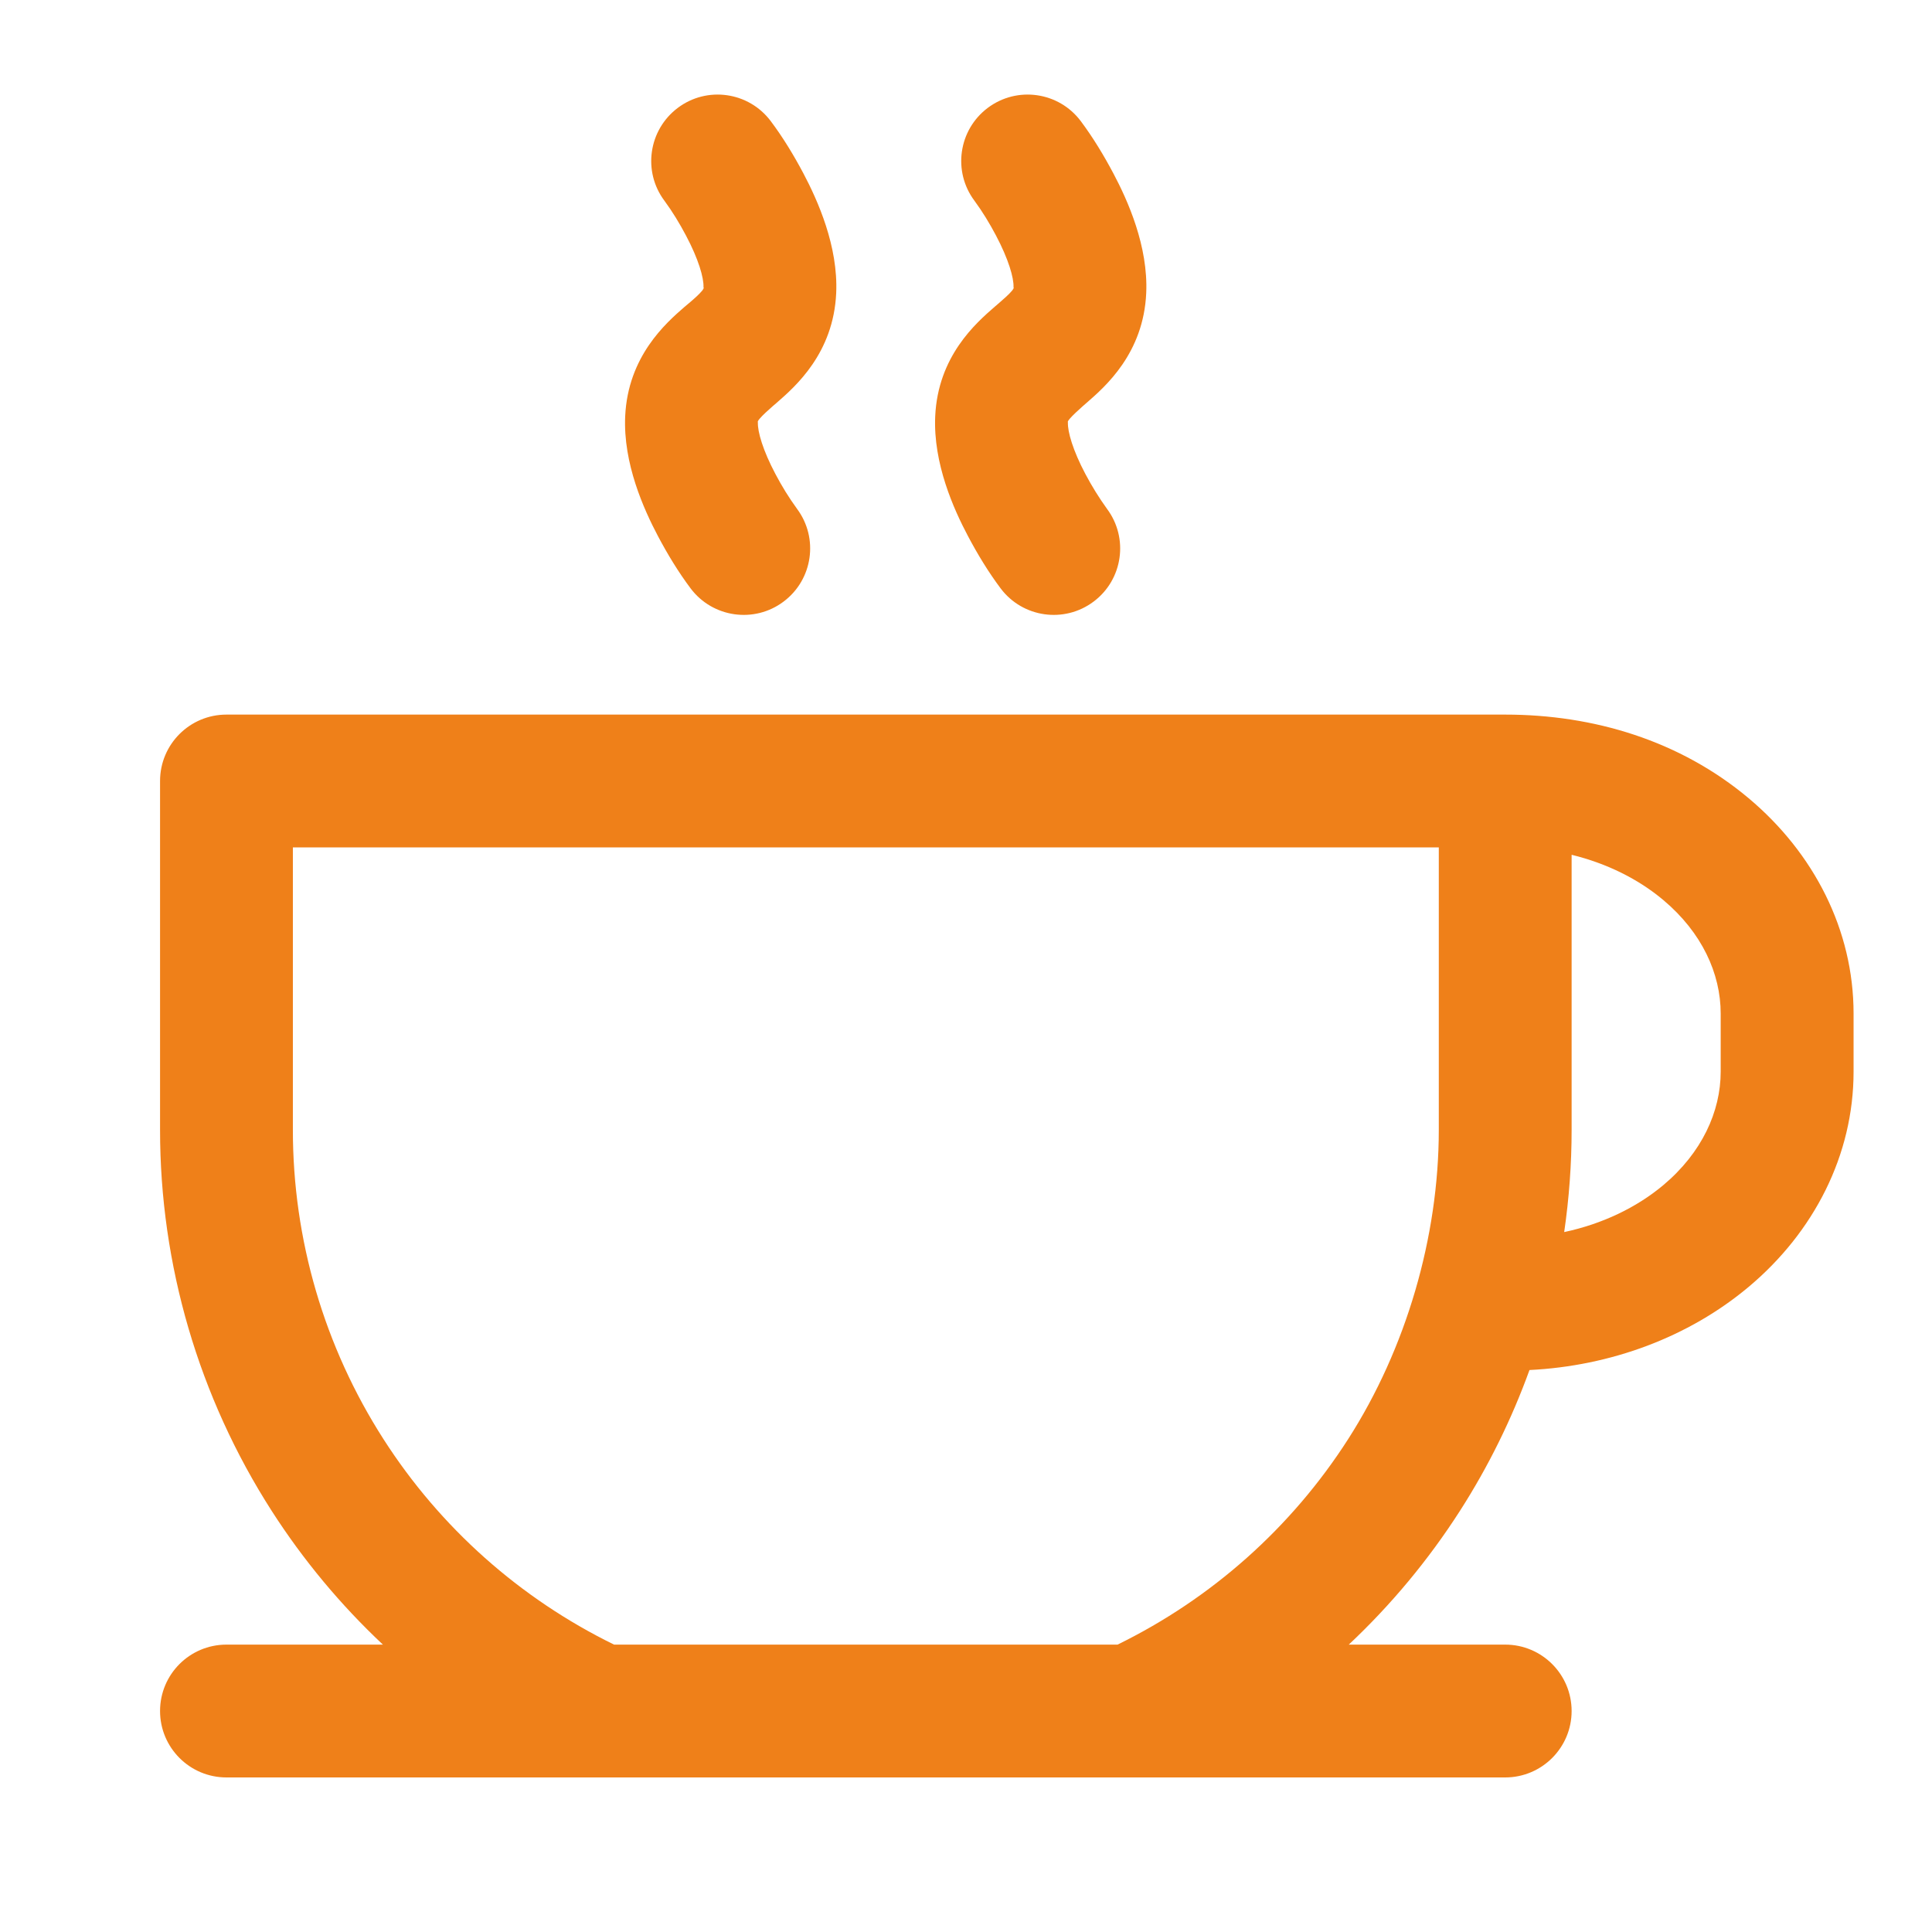 <svg width="32" height="32" viewBox="0 0 32 32" fill="none" xmlns="http://www.w3.org/2000/svg">
<g id="cup">
<g id="Union">
<path d="M12.766 2.006C12.401 1.52 11.711 1.422 11.226 1.787C10.741 2.152 10.642 2.84 11.005 3.325C11.139 3.507 11.257 3.702 11.362 3.901C11.569 4.291 11.659 4.602 11.652 4.757C11.693 4.795 11.387 5.041 11.339 5.082C11.032 5.349 10.4 5.9 10.355 6.896C10.32 7.675 10.662 8.433 10.898 8.88C11.057 9.18 11.235 9.474 11.439 9.746C11.804 10.231 12.494 10.329 12.979 9.964C13.464 9.6 13.563 8.912 13.2 8.426C13.067 8.243 12.948 8.05 12.843 7.85C12.637 7.461 12.546 7.149 12.553 6.995C12.519 6.963 12.826 6.704 12.866 6.67C13.173 6.402 13.805 5.852 13.85 4.855C13.885 4.077 13.543 3.319 13.307 2.872C13.148 2.572 12.97 2.278 12.766 2.006Z" fill="#EF8019"/>
<path fill-rule="evenodd" clip-rule="evenodd" d="M2.651 12.936C2.651 12.328 3.143 11.836 3.751 11.836H24.931C26.398 11.836 27.825 12.267 28.963 13.221C30.045 14.129 30.701 15.405 30.701 16.787V17.75C30.701 19.131 30.045 20.408 28.963 21.315C27.966 22.151 26.672 22.626 25.333 22.692C25.038 23.506 24.653 24.289 24.181 25.025C23.658 25.84 23.039 26.583 22.34 27.24H24.931C25.538 27.24 26.031 27.732 26.031 28.34C26.031 28.947 25.538 29.44 24.931 29.44C17.871 29.44 10.811 29.44 3.751 29.44C3.143 29.44 2.651 28.947 2.651 28.34C2.651 27.732 3.143 27.24 3.751 27.24H6.342C5.642 26.583 5.023 25.84 4.5 25.025C3.292 23.141 2.65 20.95 2.651 18.712V12.936ZM22.329 23.837C21.391 25.301 20.069 26.477 18.51 27.24H10.171C8.612 26.477 7.29 25.301 6.352 23.837C5.371 22.308 4.85 20.529 4.851 18.712V14.036H23.831V18.713C23.831 20.488 23.29 22.339 22.329 23.837ZM25.908 20.407C26.538 20.273 27.106 20.001 27.549 19.63C28.189 19.093 28.5 18.41 28.5 17.75V16.787C28.5 16.126 28.189 15.444 27.549 14.907C27.135 14.559 26.612 14.3 26.031 14.158V18.712C26.031 19.282 25.989 19.848 25.908 20.407Z" fill="#EF8019"/>
<path d="M16.36 1.787C16.846 1.422 17.536 1.52 17.901 2.006C18.104 2.278 18.282 2.572 18.441 2.872C18.678 3.319 19.02 4.077 18.985 4.855C18.94 5.852 18.308 6.402 18 6.67C17.966 6.7 17.656 6.965 17.688 6.995C17.681 7.149 17.771 7.461 17.977 7.85C18.083 8.05 18.202 8.243 18.334 8.426C18.698 8.912 18.599 9.6 18.114 9.964C17.628 10.329 16.939 10.231 16.574 9.746C16.37 9.474 16.192 9.18 16.033 8.88C15.796 8.433 15.455 7.675 15.49 6.896C15.534 5.9 16.167 5.349 16.474 5.082C16.535 5.028 16.824 4.792 16.787 4.757C16.794 4.602 16.703 4.291 16.497 3.901C16.392 3.702 16.274 3.507 16.14 3.325C15.777 2.84 15.875 2.152 16.36 1.787Z" fill="#EF8019"/>
</g>
</g>
</svg>
